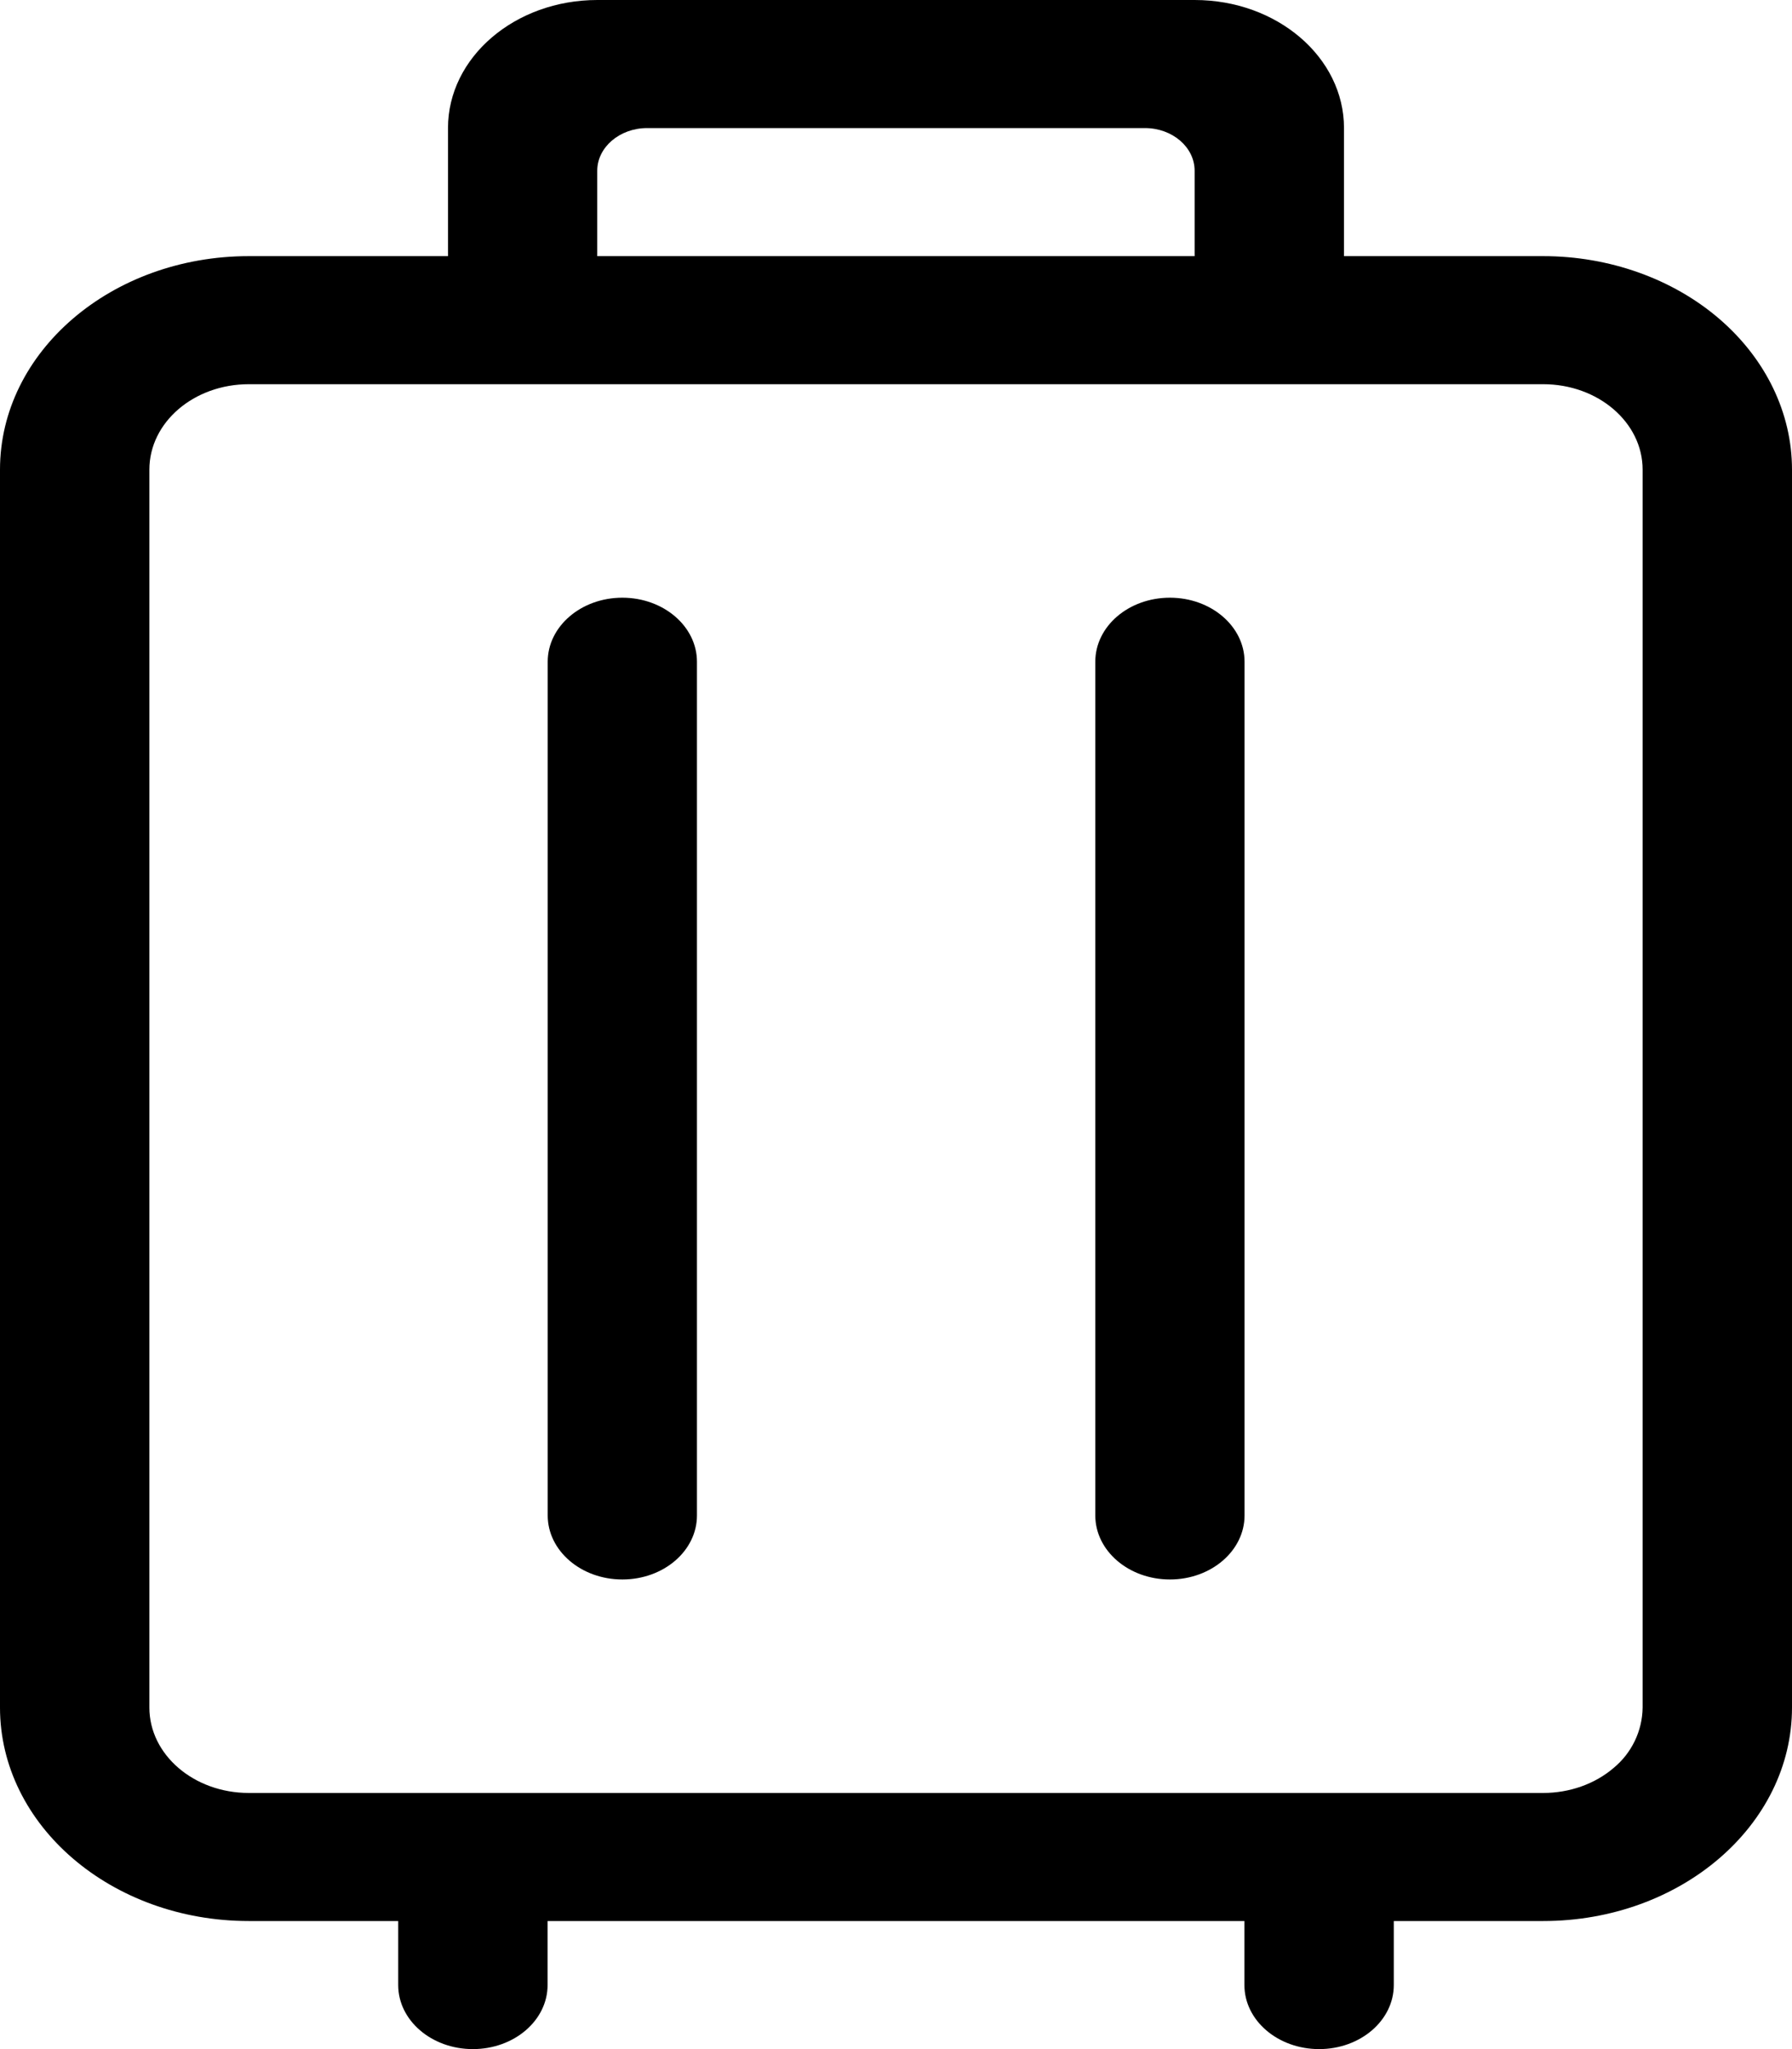 <svg xmlns="http://www.w3.org/2000/svg" xmlns:xlink="http://www.w3.org/1999/xlink" fill="none" version="1.1" width="14" height="16" viewBox="0 0 14 16"><g><g><path d="M12.056,15L10.889,15L10.889,15.5C10.889,15.776,10.628,16,10.306,16C9.983,16,9.722,15.776,9.722,15.5L9.722,15L4.278,15L4.278,15.5C4.278,15.776,4.017,16,3.694,16C3.372,16,3.111,15.776,3.111,15.5L3.111,15L1.944,15C0.871,15,0,14.254,0,13.333L0,3.667C0,2.747,0.87,2,1.944,2L3.5,2L3.5,1C3.5,0.448,4.022,0,4.667,0L9.333,0C9.978,0,10.5,0.448,10.5,1L10.5,2L12.056,2C12.571,2,13.066,2.176,13.43,2.488C13.795,2.801,14,3.225,14,3.667L14,13.333C14,14.253,13.13,15,12.056,15ZM9.333,1.333C9.333,1.15,9.16,1,8.944,1L5.056,1C4.841,1,4.666,1.15,4.666,1.333L4.666,2L9.333,2L9.333,1.333ZM12.833,3.667C12.833,3.298,12.485,3,12.056,3L1.944,3C1.514,3,1.167,3.298,1.167,3.667L1.167,13.333C1.167,13.702,1.515,14,1.944,14L12.056,14C12.262,14,12.46,13.93,12.606,13.805C12.747,13.689,12.831,13.516,12.833,13.333L12.833,3.667ZM9.14,12.333C8.818,12.333,8.557,12.109,8.557,11.833L8.557,5.167C8.557,4.891,8.817,4.667,9.14,4.667C9.462,4.667,9.723,4.891,9.723,5.167L9.723,11.833C9.723,12.109,9.462,12.333,9.14,12.333ZM4.862,12.333C4.54,12.333,4.279,12.109,4.279,11.833L4.279,5.167C4.279,4.891,4.54,4.667,4.862,4.667C5.184,4.667,5.445,4.891,5.445,5.167L5.445,11.833C5.445,12.109,5.185,12.333,4.862,12.333Z" fill="#000000" fill-opacity="1"/></g></g></svg>